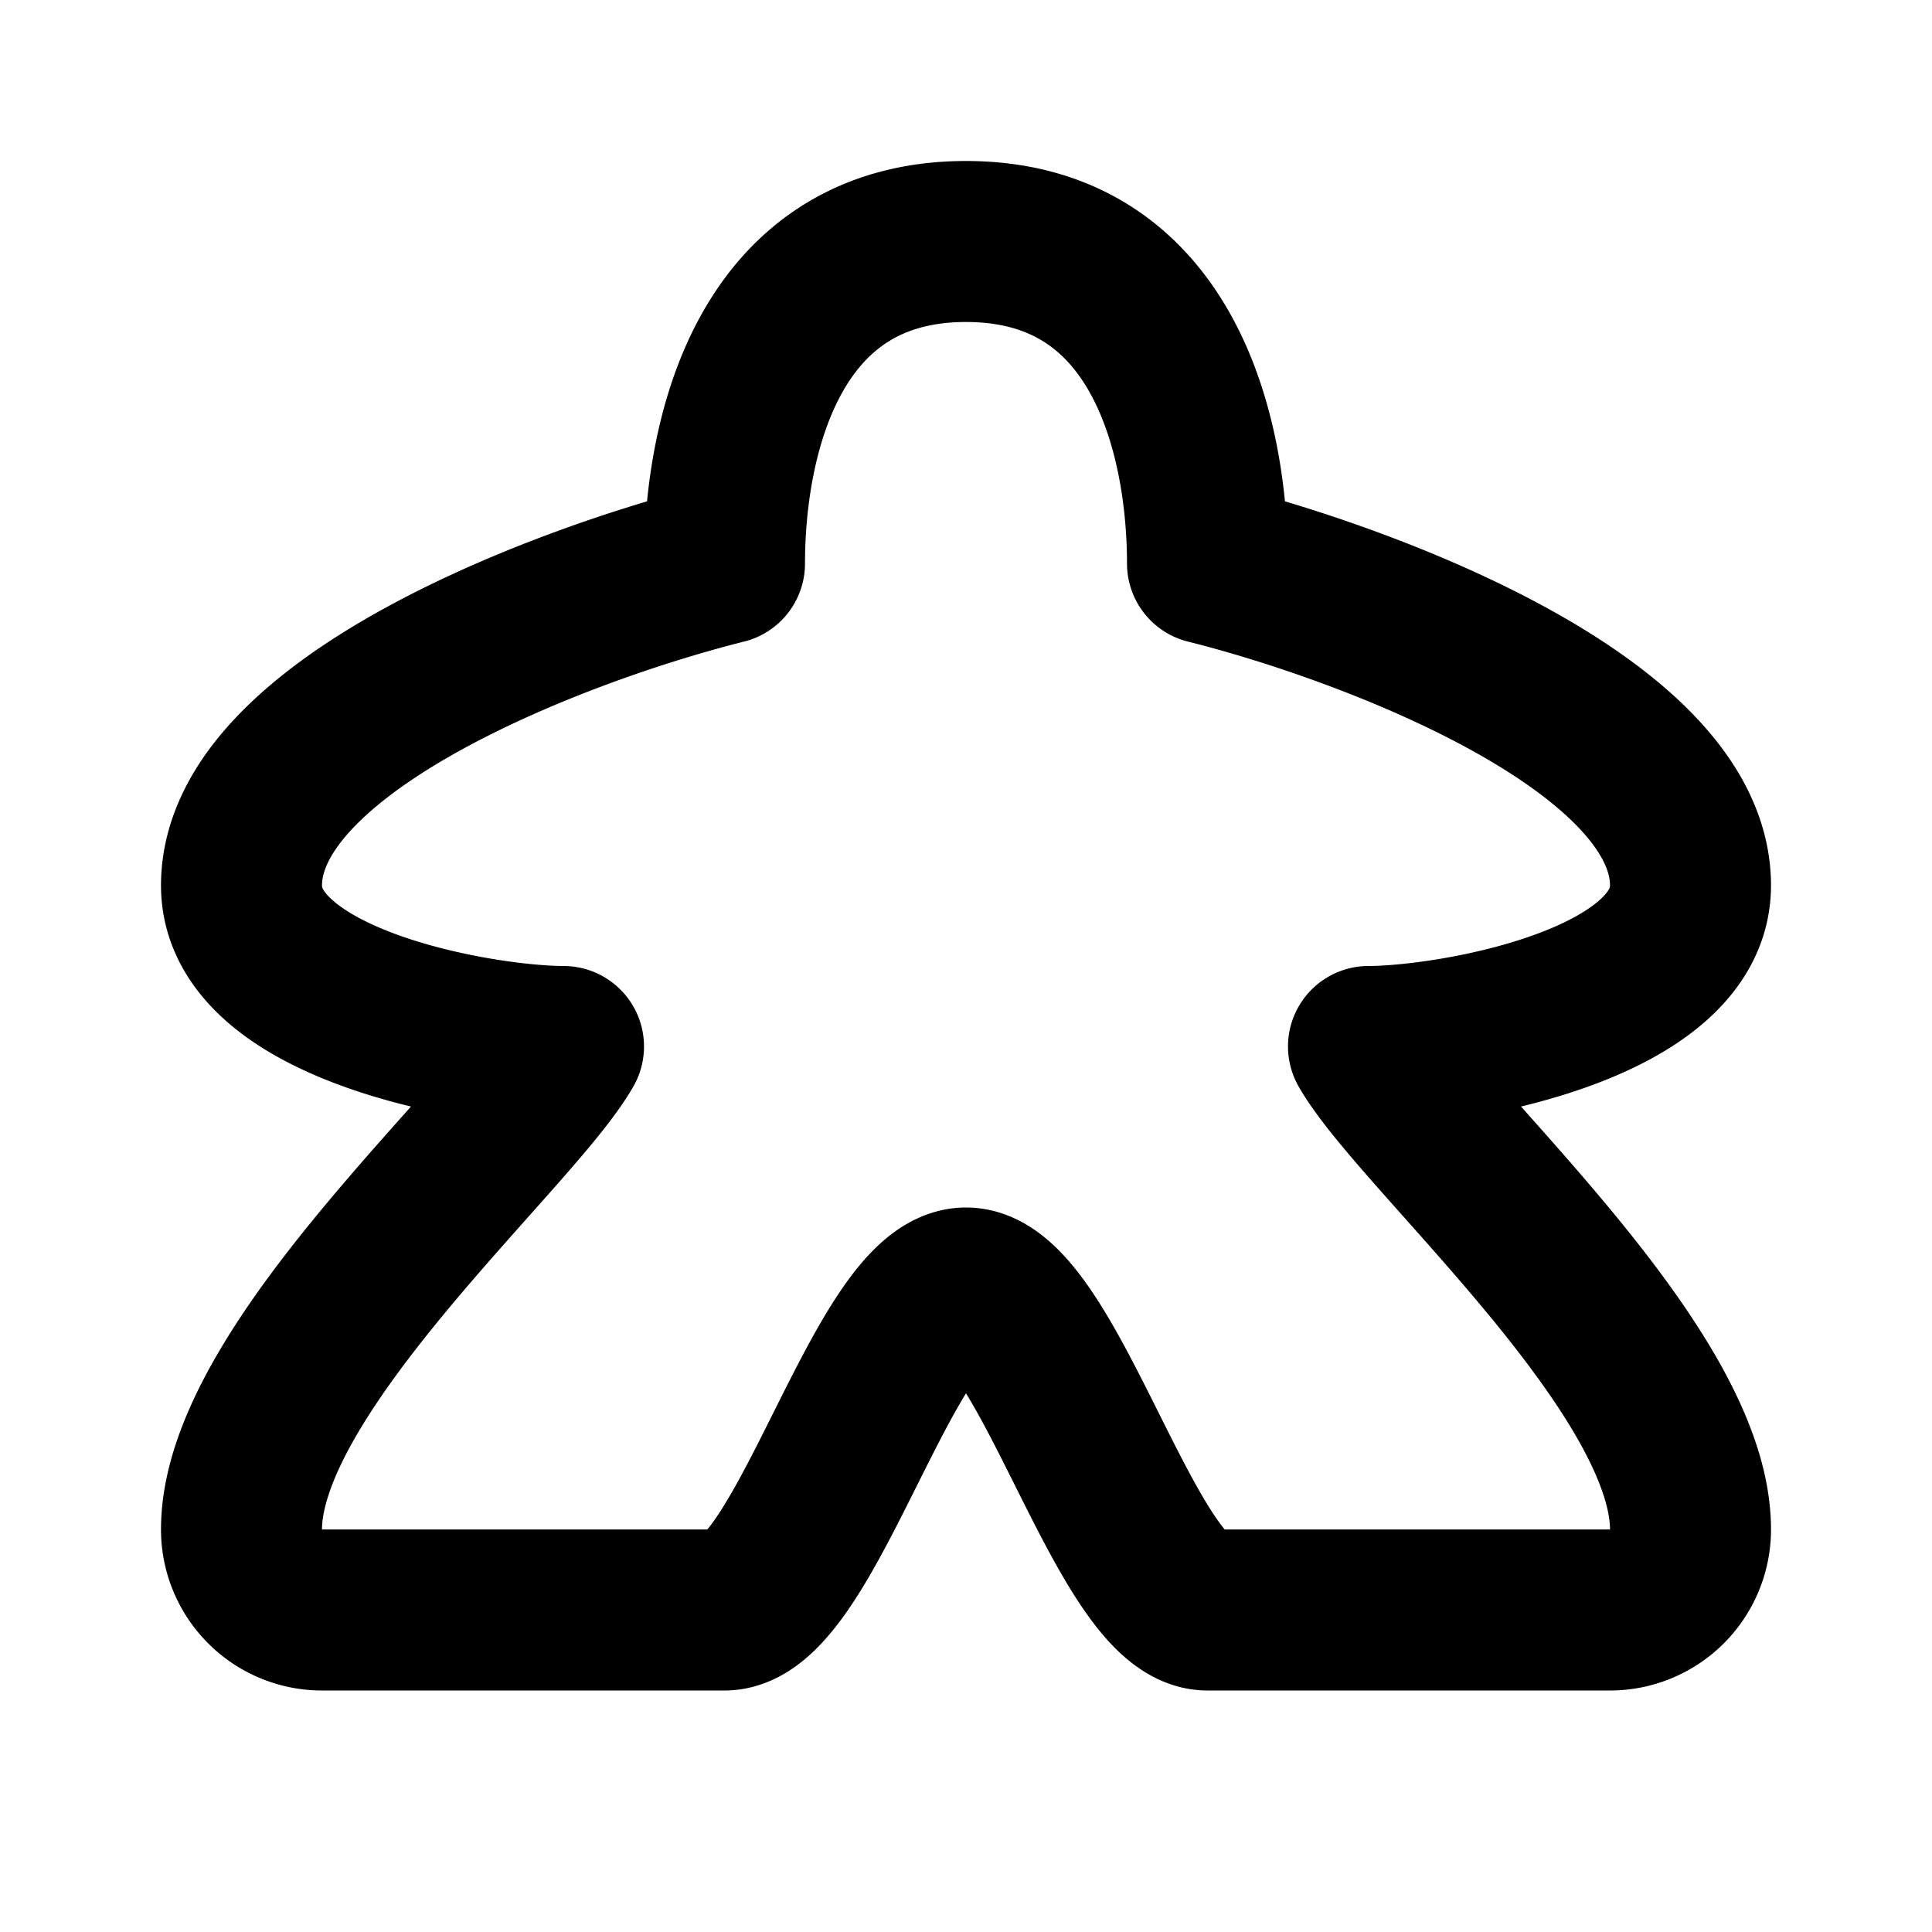 <?xml version="1.0" encoding="utf-8"?>
<!-- Generator: www.svgicons.com -->
<svg xmlns="http://www.w3.org/2000/svg" width="800" height="800" viewBox="0 0 24 24">
<path fill="none" stroke="currentColor" stroke-linecap="round" stroke-linejoin="round" stroke-width="2" d="M9 20H4a1 1 0 0 1-1-1c0-2 3.378-4.907 4-6c-1 0-4-.5-4-2c0-2 4-3.5 6-4c0-1.5.5-4 3-4s3 2.5 3 4c2 .5 6 2 6 4c0 1.5-3 2-4 2c.622 1.093 4 4 4 6a1 1 0 0 1-1 1h-5c-1 0-2-4-3-4s-2 4-3 4"/>
</svg>